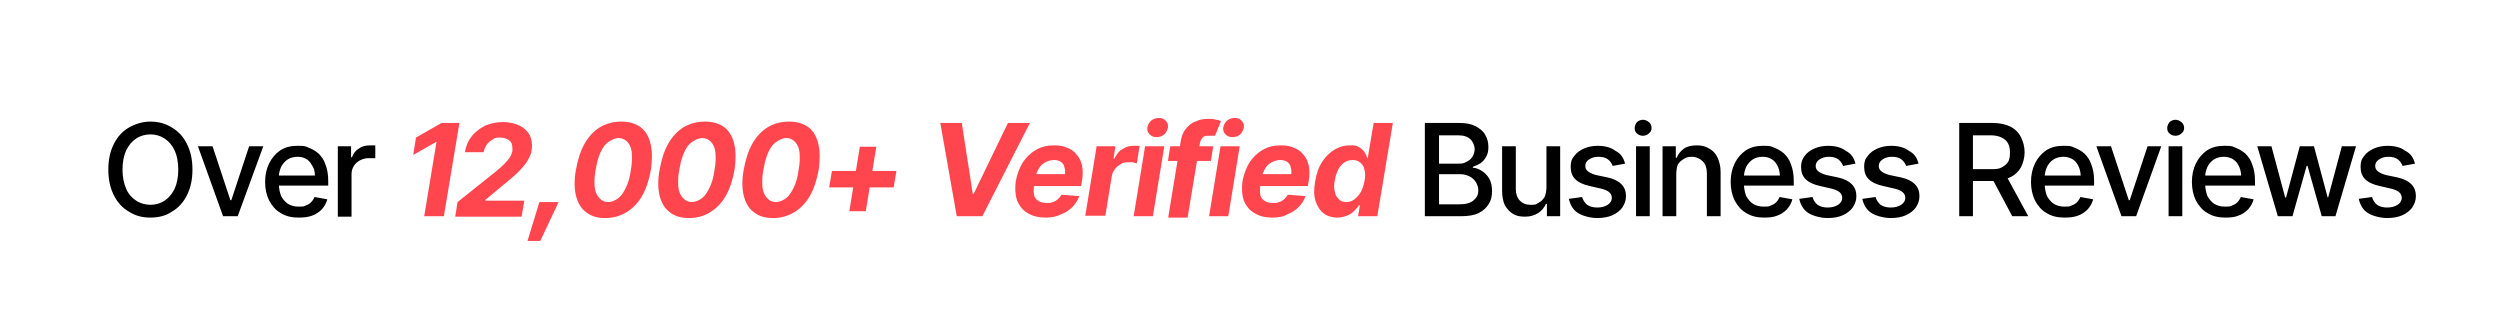 <svg viewBox="0 0 546.9 73.5" version="1.1" xmlns="http://www.w3.org/2000/svg" id="Layer_1">
  
  <defs>
    <style>
      .st0 {
        fill: #ff454e;
      }
    </style>
  </defs>
  <path d="M32.9,47.6c-1.8,0-3.3-.4-4.7-1.3-1.4-.8-2.5-2-3.3-3.6s-1.2-3.4-1.2-5.6.4-4,1.2-5.6c.8-1.6,1.9-2.8,3.3-3.6s3-1.3,4.7-1.3,3.3.4,4.7,1.3c1.4.8,2.5,2,3.3,3.6s1.2,3.4,1.2,5.6-.4,4-1.2,5.6-1.9,2.8-3.3,3.6c-1.3.9-2.9,1.3-4.7,1.3ZM32.9,44.8c1.2,0,2.2-.3,3.1-.9.9-.6,1.6-1.4,2.2-2.6.5-1.1.8-2.5.8-4.2s-.3-3.1-.8-4.2c-.5-1.1-1.3-2-2.2-2.6s-2-.9-3.1-.9-2.2.3-3.1.9c-.9.6-1.6,1.4-2.2,2.6-.5,1.1-.8,2.5-.8,4.2s.3,3,.8,4.2,1.3,2,2.2,2.6c.9.6,2,.9,3.1.9ZM57.6,32l-5.6,15.3h-3.2l-5.5-15.3h3.2l3.9,11.8h.2l3.9-11.8s3.1,0,3.1,0ZM65.3,47.6c-1.5,0-2.8-.3-3.9-1-1.1-.6-1.9-1.6-2.5-2.7-.6-1.2-.9-2.5-.9-4.1s.3-2.9.9-4.1c.6-1.2,1.4-2.1,2.4-2.8,1.1-.7,2.3-1,3.7-1s1.7,0,2.5.4c.8.3,1.5.7,2.2,1.3.6.6,1.2,1.4,1.5,2.4.4,1,.6,2.2.6,3.5v1.1h-12.1v-2.2h10.6l-1.4.7c0-.9,0-1.8-.4-2.5s-.7-1.3-1.3-1.7c-.6-.4-1.3-.6-2.1-.6s-1.6.2-2.2.6c-.6.4-1.1,1-1.4,1.6-.3.7-.5,1.4-.5,2.2v1.5c0,1,.2,1.9.5,2.7.4.7.9,1.3,1.5,1.7.7.4,1.4.6,2.3.6s1.1,0,1.5-.2c.5-.2.9-.4,1.2-.7.3-.3.6-.7.8-1.2l2.8.5c-.2.8-.6,1.5-1.2,2.2-.6.6-1.3,1.1-2.2,1.4-.8.3-1.8.4-2.9.4ZM73.9,47.3v-15.3h2.9v2.4h.2c.3-.8.8-1.5,1.5-1.9.7-.5,1.5-.7,2.4-.7h1.2v2.8c0,0-.3,0-.6,0s-.6,0-.9,0c-.7,0-1.3.2-1.9.5-.5.3-1,.7-1.3,1.2s-.5,1.1-.5,1.8v9.3h-3ZM311.7,47.3v-20.4h7.5c1.4,0,2.6.2,3.6.7.9.5,1.7,1.1,2.1,1.9.5.8.7,1.7.7,2.7s-.2,1.6-.5,2.1c-.3.6-.7,1-1.2,1.4-.5.3-1.1.6-1.7.8v.2c.7,0,1.3.3,2,.7.6.4,1.2,1,1.6,1.7s.6,1.6.6,2.7-.2,2-.7,2.8-1.2,1.5-2.2,2-2.3.7-3.9.7c0,0-7.9,0-7.9,0ZM314.8,44.7h4.4c1.5,0,2.5-.3,3.2-.9s1-1.3,1-2.1-.2-1.2-.5-1.8c-.3-.5-.8-1-1.4-1.3s-1.3-.5-2.1-.5h-4.6v6.6ZM314.8,35.8h4.1c.7,0,1.3,0,1.9-.4.6-.3,1-.6,1.3-1.1s.5-1.1.5-1.7-.3-1.5-.9-2.1-1.5-.9-2.7-.9h-4.2v6.2h0ZM338.3,41v-9h3v15.3h-2.9v-2.7h-.2c-.4.8-.9,1.5-1.7,2-.8.5-1.7.8-2.9.8s-1.9-.2-2.6-.6c-.7-.4-1.3-1.1-1.8-1.9-.4-.9-.6-1.9-.6-3.2v-9.7h3v9.4c0,1,.3,1.9.9,2.5s1.3.9,2.3.9,1.1,0,1.7-.4c.6-.3,1-.7,1.4-1.3.2-.5.4-1.3.4-2.1ZM355.5,35.8l-2.7.5c-.2-.5-.5-1-1-1.4s-1.2-.6-2.1-.6-1.5.2-2.1.6c-.6.4-.8.9-.8,1.4s.2.9.6,1.2,1,.6,1.8.8l2.4.5c1.4.3,2.4.8,3.1,1.5s1,1.6,1,2.6-.3,1.7-.8,2.5c-.5.7-1.3,1.3-2.2,1.7-.9.4-2,.6-3.3.6s-3.1-.4-4.2-1.1c-1.1-.7-1.7-1.8-2-3.1l2.9-.4c.2.7.6,1.3,1.1,1.7.6.4,1.3.6,2.2.6s1.7-.2,2.3-.6c.6-.4.9-.9.9-1.5,0-1-.7-1.6-2.2-2l-2.6-.6c-1.4-.3-2.5-.8-3.2-1.5s-1-1.6-1-2.7.2-1.7.8-2.4c.5-.7,1.2-1.2,2.1-1.6.9-.4,1.9-.6,3-.6,1.7,0,3,.4,3.9,1.1,1.2.6,1.8,1.6,2.1,2.8ZM357.9,47.3v-15.3h3v15.3s-3,0-3,0ZM359.4,29.7c-.5,0-1-.2-1.3-.5-.4-.3-.5-.8-.5-1.2s.2-.9.5-1.3c.4-.3.8-.5,1.3-.5s.9.2,1.3.5.6.8.6,1.3-.2.9-.6,1.2c-.3.3-.8.5-1.3.5ZM366.7,38.2v9.1h-3v-15.3h2.9v2.5h.2c.3-.8.9-1.5,1.6-2s1.7-.7,2.8-.7,1.9.2,2.7.7c.8.4,1.4,1.1,1.8,1.9.4.9.7,1.9.7,3.2v9.7h-3v-9.4c0-1.1-.3-2-.9-2.6s-1.4-1-2.4-1-1.3.2-1.8.5-1,.7-1.3,1.3c-.2.6-.3,1.3-.3,2.1ZM385.9,47.6c-1.5,0-2.8-.3-3.9-1-1.1-.6-1.9-1.6-2.5-2.7-.6-1.2-.9-2.6-.9-4.1s.3-2.9.9-4.1c.6-1.2,1.4-2.1,2.4-2.8,1.1-.7,2.3-1,3.7-1s1.7,0,2.5.4c.8.3,1.5.7,2.2,1.3.6.6,1.2,1.4,1.5,2.4.4,1,.6,2.2.6,3.5v1.1h-12.2v-2.2h10.6l-1.4.7c0-.9-.1-1.8-.4-2.5s-.7-1.3-1.3-1.7c-.6-.4-1.3-.6-2.1-.6s-1.6.2-2.2.6c-.6.4-1.1,1-1.4,1.6-.3.7-.5,1.4-.5,2.2v1.5c0,1,.2,1.9.5,2.7.4.7.9,1.3,1.5,1.7.7.4,1.4.6,2.3.6s1.1,0,1.5-.2c.5-.2.9-.4,1.2-.7.3-.3.6-.7.8-1.2l2.8.5c-.2.8-.6,1.5-1.2,2.2-.6.6-1.3,1.1-2.2,1.4-.7.3-1.7.4-2.8.4ZM405.9,35.8l-2.7.5c-.2-.5-.5-1-1-1.4s-1.2-.6-2.1-.6-1.5.2-2.1.6c-.6.4-.8.9-.8,1.4s.2.9.6,1.2,1,.6,1.8.8l2.4.5c1.4.3,2.4.8,3.1,1.5s1,1.6,1,2.6-.3,1.7-.8,2.5c-.5.7-1.3,1.3-2.2,1.7-.9.4-2,.6-3.3.6s-3.1-.4-4.2-1.1c-1.1-.7-1.7-1.8-2-3.1l2.9-.4c.2.7.6,1.3,1.1,1.7.6.4,1.3.6,2.2.6s1.7-.2,2.3-.6c.6-.4.9-.9.9-1.5,0-1-.7-1.6-2.2-2l-2.6-.6c-1.4-.3-2.5-.8-3.2-1.5s-1-1.6-1-2.7.3-1.7.8-2.4,1.2-1.2,2.1-1.6c.9-.4,1.9-.6,3-.6,1.7,0,3,.4,3.9,1.1,1.2.6,1.8,1.6,2.1,2.8ZM419.7,35.8l-2.7.5c-.2-.5-.5-1-1-1.4s-1.2-.6-2.1-.6-1.5.2-2.1.6c-.6.4-.8.9-.8,1.4s.2.9.6,1.2,1,.6,1.8.8l2.4.5c1.4.3,2.4.8,3.1,1.5s1,1.6,1,2.6-.3,1.7-.8,2.5c-.5.7-1.3,1.3-2.2,1.7-.9.4-2,.6-3.3.6s-3.1-.4-4.2-1.1c-1.1-.7-1.7-1.8-2-3.1l2.9-.4c.2.7.6,1.3,1.1,1.7.6.4,1.3.6,2.2.6s1.7-.2,2.3-.6c.6-.4.9-.9.9-1.5,0-1-.7-1.6-2.2-2l-2.6-.6c-1.4-.3-2.5-.8-3.2-1.5s-1-1.6-1-2.7.2-1.7.8-2.4c.5-.7,1.2-1.2,2.1-1.6.9-.4,1.9-.6,3-.6,1.7,0,3,.4,3.9,1.1,1.2.6,1.8,1.6,2.1,2.8ZM428.6,47.3v-20.4h7.3c1.6,0,2.9.3,3.9.8s1.8,1.3,2.3,2.3.8,2.1.8,3.3-.3,2.3-.8,3.3c-.5.9-1.3,1.7-2.4,2.2-1,.5-2.4.8-3.9.8h-5.5v-2.6h5.2c1,0,1.8,0,2.4-.4.6-.3,1.1-.7,1.4-1.2s.4-1.2.4-2-.1-1.4-.4-2-.8-1-1.4-1.3-1.4-.5-2.4-.5h-3.9v17.7s-3,0-3,0ZM440.2,47.3l-4.9-9.2h3.4l5,9.2h-3.5ZM451.6,47.6c-1.5,0-2.8-.3-3.9-1-1.1-.6-1.9-1.6-2.5-2.7-.6-1.2-.9-2.6-.9-4.1s.3-2.9.9-4.1c.6-1.2,1.4-2.1,2.4-2.8,1.1-.7,2.3-1,3.7-1s1.7,0,2.5.4c.8.3,1.5.7,2.2,1.3.6.6,1.2,1.4,1.5,2.4.4,1,.6,2.2.6,3.5v1.1h-12.1v-2.2h10.6l-1.4.7c0-.9-.1-1.8-.4-2.5s-.7-1.3-1.3-1.7c-.6-.4-1.3-.6-2.1-.6s-1.6.2-2.2.6c-.6.4-1.1,1-1.4,1.6-.3.7-.5,1.4-.5,2.2v1.5c0,1,.2,1.9.5,2.7.4.7.9,1.3,1.5,1.7.7.4,1.4.6,2.3.6s1.1,0,1.5-.2c.5-.2.9-.4,1.2-.7.3-.3.6-.7.8-1.2l2.8.5c-.2.8-.6,1.5-1.2,2.2-.6.6-1.3,1.1-2.2,1.4-.8.3-1.8.4-2.9.4ZM472.8,32l-5.5,15.3h-3.2l-5.5-15.3h3.2l3.9,11.8h.2l3.9-11.8h3ZM474.4,47.3v-15.3h3v15.3s-3,0-3,0ZM475.9,29.7c-.5,0-1-.2-1.3-.5-.4-.3-.5-.8-.5-1.2s.2-.9.5-1.3c.4-.3.8-.5,1.3-.5s.9.2,1.3.5.6.8.6,1.3-.2.9-.6,1.2c-.3.3-.8.5-1.3.5ZM486.8,47.6c-1.5,0-2.8-.3-3.9-1-1.1-.6-1.9-1.6-2.5-2.7-.6-1.2-.9-2.6-.9-4.1s.3-2.9.9-4.1c.6-1.2,1.4-2.1,2.4-2.8,1.1-.7,2.3-1,3.7-1s1.7,0,2.5.4c.8.3,1.5.7,2.2,1.3.6.6,1.2,1.4,1.5,2.4.4,1,.6,2.2.6,3.5v1.1h-12.2v-2.2h10.6l-1.4.7c0-.9-.1-1.8-.4-2.5s-.7-1.3-1.3-1.7c-.6-.4-1.3-.6-2.1-.6s-1.6.2-2.2.6c-.6.4-1.1,1-1.4,1.6-.3.7-.5,1.4-.5,2.2v1.5c0,1,.2,1.9.5,2.7.4.7.9,1.3,1.5,1.7.7.4,1.4.6,2.3.6s1.1,0,1.5-.2c.5-.2.9-.4,1.2-.7.3-.3.6-.7.8-1.2l2.8.5c-.2.8-.6,1.5-1.2,2.2-.6.6-1.3,1.1-2.2,1.4-.7.3-1.7.4-2.8.4ZM498.3,47.3l-4.5-15.3h3.1l3,11.2h.2l3-11.2h3.1l3,11.2h.1l3-11.2h3.1l-4.5,15.3h-3l-3.1-11h-.2l-3.1,11h-3.2ZM528.3,35.8l-2.7.5c-.2-.5-.5-1-1-1.4s-1.2-.6-2.1-.6-1.5.2-2.1.6c-.6.4-.8.9-.8,1.4s.2.9.6,1.2c.4.3,1,.6,1.8.8l2.4.5c1.4.3,2.4.8,3.1,1.5.7.7,1,1.6,1,2.6s-.3,1.7-.8,2.5c-.5.7-1.3,1.3-2.2,1.7s-2,.6-3.3.6-3.1-.4-4.2-1.1c-1.1-.7-1.7-1.8-2-3.1l2.9-.4c.2.7.6,1.3,1.1,1.7.6.4,1.3.6,2.2.6s1.7-.2,2.3-.6c.6-.4.9-.9.9-1.5,0-1-.7-1.6-2.2-2l-2.6-.6c-1.4-.3-2.5-.8-3.2-1.5s-1-1.6-1-2.7.2-1.7.8-2.4c.5-.7,1.2-1.2,2.1-1.6.9-.4,1.9-.6,3-.6,1.7,0,3,.4,3.9,1.1,1.2.6,1.8,1.6,2.1,2.8Z"></path>
  <path d="M100.5,26.9l-3.4,20.4h-4.3l2.7-16.3h0l-5.1,2.9.6-3.8,5.6-3.2s4,0,4,0ZM99.6,47.3l.5-3.1,8.4-6.7c.7-.6,1.3-1.1,1.8-1.6s.9-1,1.2-1.4c.3-.5.5-1,.6-1.5,0-.9,0-1.6-.5-2.1s-1.2-.8-2.1-.8-1.2,0-1.7.4c-.5.3-.9.6-1.3,1.1-.3.5-.6,1-.7,1.7h-4.1c.2-1.3.7-2.5,1.5-3.5s1.8-1.7,2.9-2.3c1.2-.5,2.5-.8,3.9-.8s2.7.3,3.7.8,1.7,1.2,2.2,2.1c.4.9.6,1.9.4,3.1,0,.8-.4,1.5-.8,2.3-.4.7-1.1,1.6-2,2.5s-2.2,2-3.8,3.3l-3.5,2.9v.2h8.5l-.6,3.5h-14.5ZM115.4,52.7l2.6-8.5h4.2l-4,8.5h-2.8ZM132.4,47.7c-1.7,0-3.1-.4-4.2-1.3-1.1-.8-1.8-2-2.2-3.6-.4-1.6-.4-3.5,0-5.7s1-4.1,1.9-5.7c.9-1.6,2.1-2.8,3.4-3.6,1.4-.8,2.9-1.2,4.6-1.2s3.1.4,4.2,1.2c1.1.8,1.8,2,2.2,3.6s.4,3.4.1,5.7c-.4,2.2-1,4.1-1.9,5.7-.9,1.6-2.1,2.8-3.4,3.6-1.5.9-3,1.3-4.7,1.3ZM133,44.2c.8,0,1.5-.3,2.2-.8s1.2-1.3,1.7-2.3.9-2.3,1.1-3.9c.3-1.5.3-2.8.2-3.9-.1-1-.5-1.8-1-2.3s-1.1-.8-1.9-.8-2.2.6-3.1,1.7c-.9,1.2-1.5,2.9-1.9,5.2-.3,1.6-.3,2.9-.2,3.9s.5,1.8,1,2.3c.5.6,1.1.9,1.9.9ZM150.7,47.7c-1.7,0-3.1-.4-4.2-1.3-1.1-.8-1.8-2-2.2-3.6s-.4-3.5,0-5.7,1-4.1,1.9-5.7c.9-1.6,2.1-2.8,3.4-3.6,1.4-.8,2.9-1.2,4.6-1.2s3.1.4,4.2,1.2c1.1.8,1.8,2,2.2,3.6s.4,3.4.1,5.7c-.4,2.2-1,4.1-1.9,5.7-.9,1.6-2.1,2.8-3.4,3.6-1.4.9-3,1.3-4.7,1.3ZM151.3,44.2c.8,0,1.5-.3,2.2-.8s1.2-1.3,1.7-2.3.9-2.3,1.1-3.9c.3-1.5.3-2.8.2-3.9-.1-1-.5-1.8-1-2.3s-1.1-.8-1.9-.8-2.2.6-3.1,1.7c-.9,1.2-1.5,2.9-1.9,5.2-.3,1.6-.3,2.9-.2,3.9s.5,1.8,1,2.3c.5.6,1.2.9,1.9.9ZM169.1,47.7c-1.7,0-3.1-.4-4.2-1.3-1.1-.8-1.8-2-2.2-3.6s-.4-3.5,0-5.7,1-4.1,1.9-5.7c.9-1.6,2.1-2.8,3.4-3.6,1.4-.8,2.9-1.2,4.6-1.2s3.1.4,4.2,1.2c1.1.8,1.8,2,2.2,3.6s.4,3.4.1,5.7c-.4,2.2-1,4.1-1.9,5.7-.9,1.6-2.1,2.8-3.4,3.6-1.5.9-3,1.3-4.7,1.3ZM169.7,44.2c.8,0,1.5-.3,2.2-.8s1.2-1.3,1.7-2.3.9-2.3,1.1-3.9c.3-1.5.3-2.8.2-3.9-.1-1-.5-1.8-1-2.3s-1.1-.8-1.9-.8-2.2.6-3.1,1.7c-.9,1.2-1.5,2.9-1.9,5.2-.3,1.6-.3,2.9-.2,3.9s.5,1.8,1,2.3c.5.6,1.1.9,1.9.9ZM185.8,46.2l2.3-14.1h3.6l-2.3,14.1s-3.6,0-3.6,0ZM181.4,40.9l.6-3.5h14.1l-.6,3.6h-14.1ZM210.4,26.9l2.4,15.5h.2l7.5-15.5h4.8l-10.4,20.4h-5.6l-3.6-20.4h4.7ZM228.8,47.6c-1.6,0-2.9-.3-4-1-1.1-.6-1.8-1.6-2.3-2.7-.4-1.2-.5-2.6-.3-4.2.3-1.6.8-2.9,1.5-4.1.8-1.2,1.7-2.1,2.9-2.8s2.5-1,4-1,2,.2,2.8.5,1.6.8,2.1,1.5c.6.6,1,1.5,1.2,2.4.2,1,.2,2.1,0,3.4l-.2,1.1h-12.9l.4-2.6h11l-2.1.7c.1-.8.2-1.5,0-2-.1-.6-.3-1-.7-1.3s-.9-.5-1.6-.5-1.3.2-1.9.5c-.6.3-1.1.8-1.4,1.3-.4.6-.6,1.2-.8,1.9l-.3,1.8c-.1.8-.1,1.5,0,2.1s.4,1,.9,1.3c.4.3,1,.5,1.8.5s1,0,1.4-.2c.4,0,.8-.4,1.1-.6.3-.3.6-.6.8-1l3.9.3c-.3.9-.9,1.8-1.5,2.4-.7.7-1.5,1.2-2.5,1.6-1,.5-2.1.7-3.3.7ZM237.4,47.3l2.5-15.3h4.1l-.4,2.7h.2c.4-.9,1-1.7,1.8-2.1.7-.5,1.5-.7,2.4-.7h.7c.2,0,.5,0,.6,0l-.6,3.8c-.2,0-.5,0-.8-.2-.3,0-.7,0-1,0-.6,0-1.2,0-1.7.4-.5.3-1,.6-1.3,1.1-.4.5-.6,1-.7,1.6l-1.4,8.6h-4.4ZM248,47.3l2.5-15.3h4.2l-2.5,15.3h-4.2ZM253,30c-.6,0-1.1-.2-1.5-.6-.4-.4-.6-.9-.5-1.5s.4-1.1.8-1.5c.5-.4,1.1-.6,1.7-.6s1.2.2,1.5.6c.4.4.6.9.5,1.5s-.4,1.1-.8,1.5c-.5.4-1,.6-1.7.6ZM265.4,32l-.5,3.2h-9.4l.5-3.2h9.4ZM255.6,47.3l2.7-16.4c.2-1.1.5-2,1.1-2.7s1.2-1.3,2.1-1.6c.8-.4,1.7-.6,2.7-.6s1.2,0,1.8.2c.5,0,.9.2,1.1.3l-1.3,3.2c-.2,0-.4,0-.6,0s-.5,0-.7,0c-.6,0-1.1,0-1.4.4-.3.3-.5.7-.6,1.2l-2.7,16.3h-4.2ZM264.5,47.3l2.5-15.3h4.2l-2.5,15.3h-4.2ZM269.6,30c-.6,0-1.1-.2-1.5-.6-.4-.4-.6-.9-.5-1.5s.4-1.1.8-1.5c.5-.4,1.1-.6,1.7-.6s1.2.2,1.5.6c.4.4.6.9.5,1.5s-.4,1.1-.8,1.5-1.1.6-1.7.6ZM278.4,47.6c-1.6,0-2.9-.3-4-1-1.1-.6-1.8-1.6-2.3-2.7-.4-1.2-.5-2.6-.3-4.2.3-1.6.8-2.9,1.5-4.1.8-1.2,1.7-2.1,2.9-2.8,1.2-.7,2.5-1,4-1s2,.2,2.8.5,1.6.8,2.1,1.5c.6.6,1,1.5,1.2,2.4.2,1,.2,2.1,0,3.4l-.2,1.1h-12.9l.4-2.6h10.9l-2.1.7c.1-.8.2-1.5,0-2-.1-.6-.3-1-.7-1.3-.4-.3-.9-.5-1.6-.5s-1.3.2-1.9.5-1.1.8-1.4,1.3-.6,1.2-.8,1.9l-.3,1.8c-.1.8-.1,1.5,0,2.1s.4,1,.9,1.3c.4.3,1,.5,1.8.5s1,0,1.4-.2c.4,0,.8-.4,1.1-.6.3-.3.6-.6.8-1l3.9.3c-.3.9-.9,1.8-1.5,2.4-.7.7-1.5,1.2-2.5,1.6-.8.5-1.9.7-3.2.7ZM292.6,47.6c-1.2,0-2.2-.3-3-.9-.8-.6-1.4-1.5-1.8-2.7s-.4-2.6-.1-4.3c.3-1.8.8-3.2,1.6-4.4.8-1.2,1.7-2,2.7-2.6s2.1-.9,3.2-.9,1.5,0,2.1.4c.5.3.9.6,1.2,1.1.3.4.5.9.6,1.3h.1l1.3-7.7h4.2l-3.4,20.4h-4.2l.4-2.4h-.2c-.3.4-.6.8-1.1,1.3-.4.4-1,.8-1.6,1-.5.2-1.2.4-2,.4ZM294.5,44.2c.7,0,1.3-.2,1.8-.6.5-.4,1-.9,1.4-1.6.4-.7.6-1.5.8-2.4.2-.9.2-1.7,0-2.4-.1-.7-.4-1.2-.9-1.6-.4-.4-1-.6-1.7-.6s-1.3.2-1.9.6c-.5.4-1,.9-1.3,1.6-.3.7-.6,1.4-.7,2.3-.2.9-.2,1.7,0,2.4.1.7.4,1.2.8,1.6.4.5,1,.7,1.7.7Z" class="st0"></path>
</svg>
